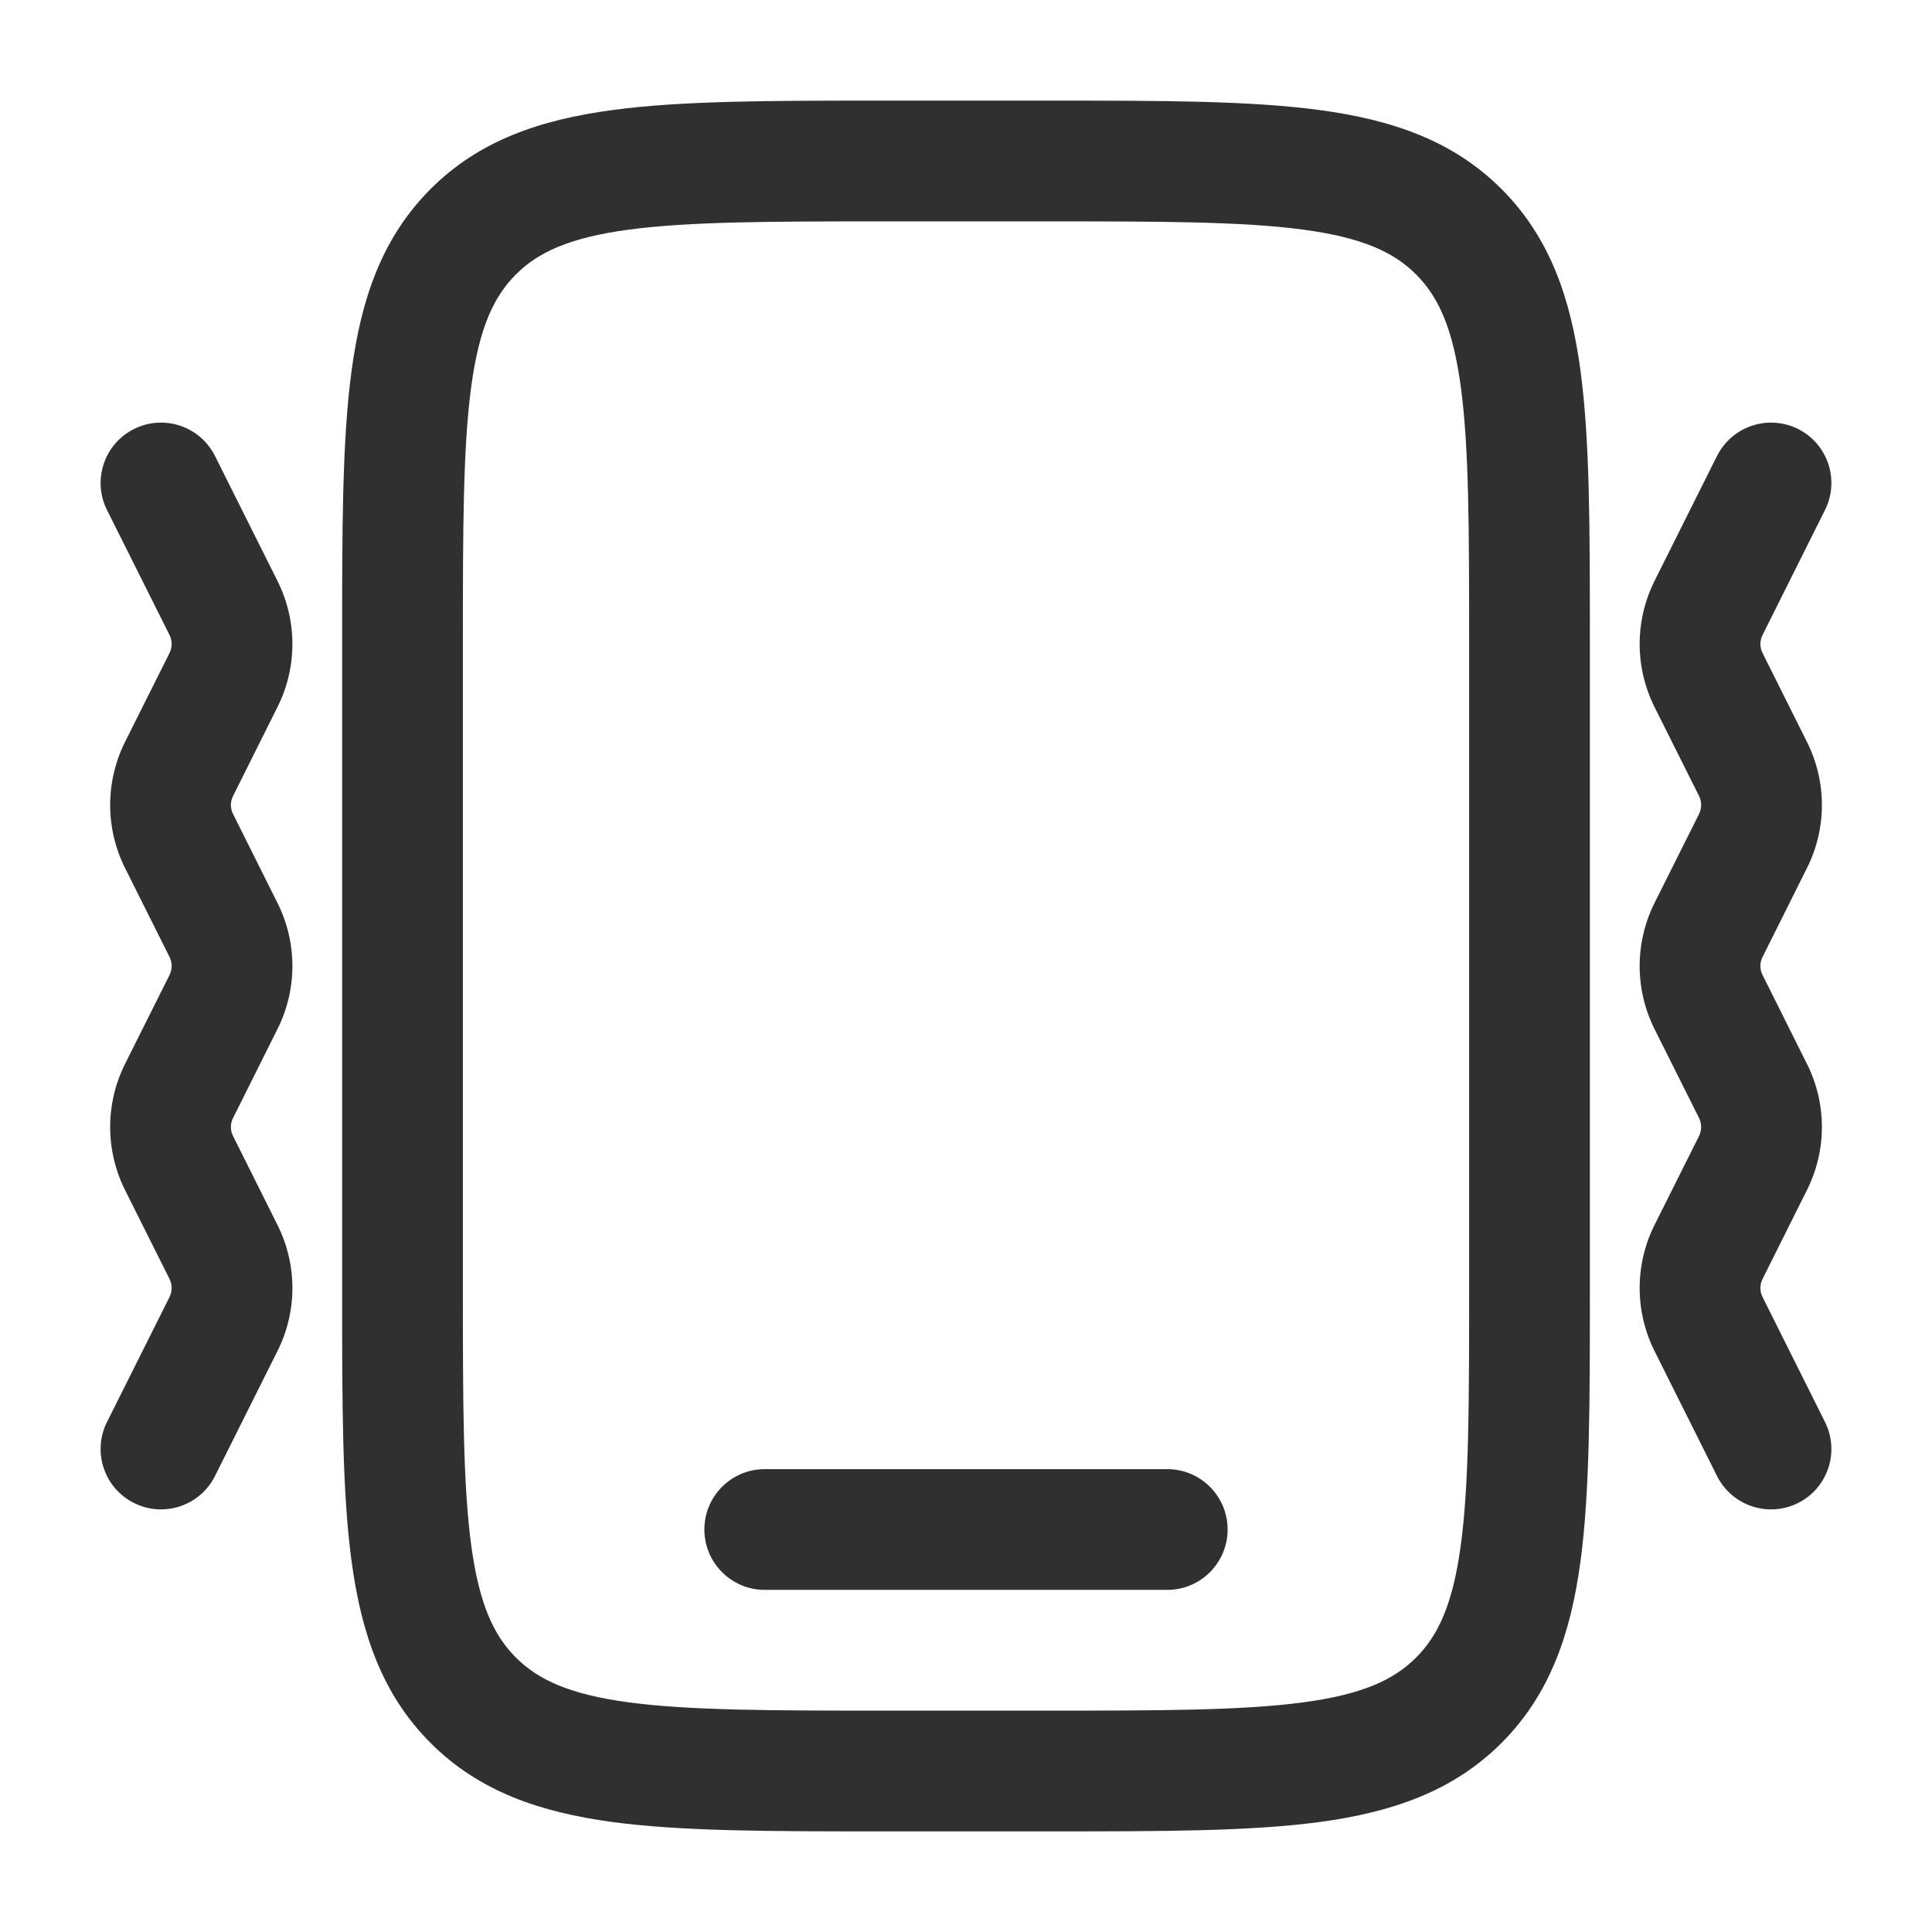 <svg width="24" height="24" viewBox="0 0 24 24" fill="none" xmlns="http://www.w3.org/2000/svg">
<path fill-rule="evenodd" clip-rule="evenodd" d="M10.945 1.25H13.055C14.423 1.25 15.525 1.25 16.392 1.367C17.292 1.488 18.05 1.746 18.652 2.348C19.254 2.95 19.513 3.708 19.634 4.608C19.75 5.475 19.75 6.578 19.75 7.945V16.055C19.75 17.422 19.75 18.525 19.634 19.392C19.513 20.292 19.254 21.05 18.652 21.652C18.05 22.254 17.292 22.512 16.392 22.634C15.525 22.75 14.423 22.75 13.055 22.75H10.945C9.578 22.75 8.475 22.75 7.608 22.634C6.708 22.512 5.95 22.254 5.349 21.652C4.747 21.05 4.488 20.292 4.367 19.392C4.25 18.525 4.25 17.422 4.25 16.055V7.945C4.25 6.578 4.25 5.475 4.367 4.608C4.488 3.708 4.747 2.95 5.349 2.348C5.95 1.746 6.708 1.488 7.608 1.367C8.475 1.25 9.578 1.25 10.945 1.25ZM7.808 2.853C7.075 2.952 6.686 3.132 6.409 3.409C6.132 3.686 5.952 4.074 5.853 4.808C5.752 5.563 5.75 6.565 5.75 8V16C5.75 17.435 5.752 18.436 5.853 19.192C5.952 19.926 6.132 20.314 6.409 20.591C6.686 20.868 7.075 21.048 7.808 21.147C8.564 21.248 9.565 21.25 11 21.25H13C14.436 21.25 15.437 21.248 16.192 21.147C16.926 21.048 17.314 20.868 17.591 20.591C17.868 20.314 18.048 19.926 18.147 19.192C18.249 18.436 18.25 17.435 18.25 16V8C18.25 6.565 18.249 5.563 18.147 4.808C18.048 4.074 17.868 3.686 17.591 3.409C17.314 3.132 16.926 2.952 16.192 2.853C15.437 2.752 14.436 2.75 13 2.75H11C9.565 2.75 8.564 2.752 7.808 2.853ZM1.665 5.329C2.035 5.144 2.486 5.294 2.671 5.665L3.447 7.217C3.694 7.71 3.694 8.29 3.447 8.783L2.895 9.888C2.859 9.959 2.859 10.041 2.895 10.112L3.447 11.217C3.694 11.71 3.694 12.29 3.447 12.783L2.895 13.888C2.859 13.959 2.859 14.041 2.895 14.112L3.447 15.217C3.694 15.71 3.694 16.29 3.447 16.783L2.671 18.335C2.486 18.706 2.035 18.856 1.665 18.671C1.294 18.486 1.144 18.035 1.329 17.665L2.106 16.112C2.141 16.041 2.141 15.959 2.106 15.888L1.553 14.783C1.307 14.29 1.307 13.71 1.553 13.217L2.106 12.112C2.141 12.041 2.141 11.959 2.106 11.888L1.553 10.783C1.307 10.29 1.307 9.71 1.553 9.217L2.106 8.112C2.141 8.041 2.141 7.959 2.106 7.888L1.329 6.335C1.144 5.965 1.294 5.514 1.665 5.329ZM22.336 5.329C22.706 5.514 22.856 5.965 22.671 6.335L21.895 7.888C21.859 7.959 21.859 8.041 21.895 8.112L22.447 9.217C22.694 9.71 22.694 10.29 22.447 10.783L21.895 11.888C21.859 11.959 21.859 12.041 21.895 12.112L22.447 13.217C22.694 13.71 22.694 14.29 22.447 14.783L21.895 15.888C21.859 15.959 21.859 16.041 21.895 16.112L22.671 17.665C22.856 18.035 22.706 18.486 22.336 18.671C21.965 18.856 21.515 18.706 21.329 18.335L20.553 16.783C20.307 16.29 20.307 15.71 20.553 15.217L21.106 14.112C21.141 14.041 21.141 13.959 21.106 13.888L20.553 12.783C20.307 12.29 20.307 11.71 20.553 11.217L21.106 10.112C21.141 10.041 21.141 9.959 21.106 9.888L20.553 8.783C20.307 8.29 20.307 7.71 20.553 7.217L21.329 5.665C21.515 5.294 21.965 5.144 22.336 5.329ZM8.75 19C8.75 18.586 9.086 18.25 9.5 18.25H14.5C14.914 18.25 15.25 18.586 15.25 19C15.25 19.414 14.914 19.75 14.5 19.75H9.5C9.086 19.75 8.75 19.414 8.75 19Z" fill="#303030"/>
</svg>
